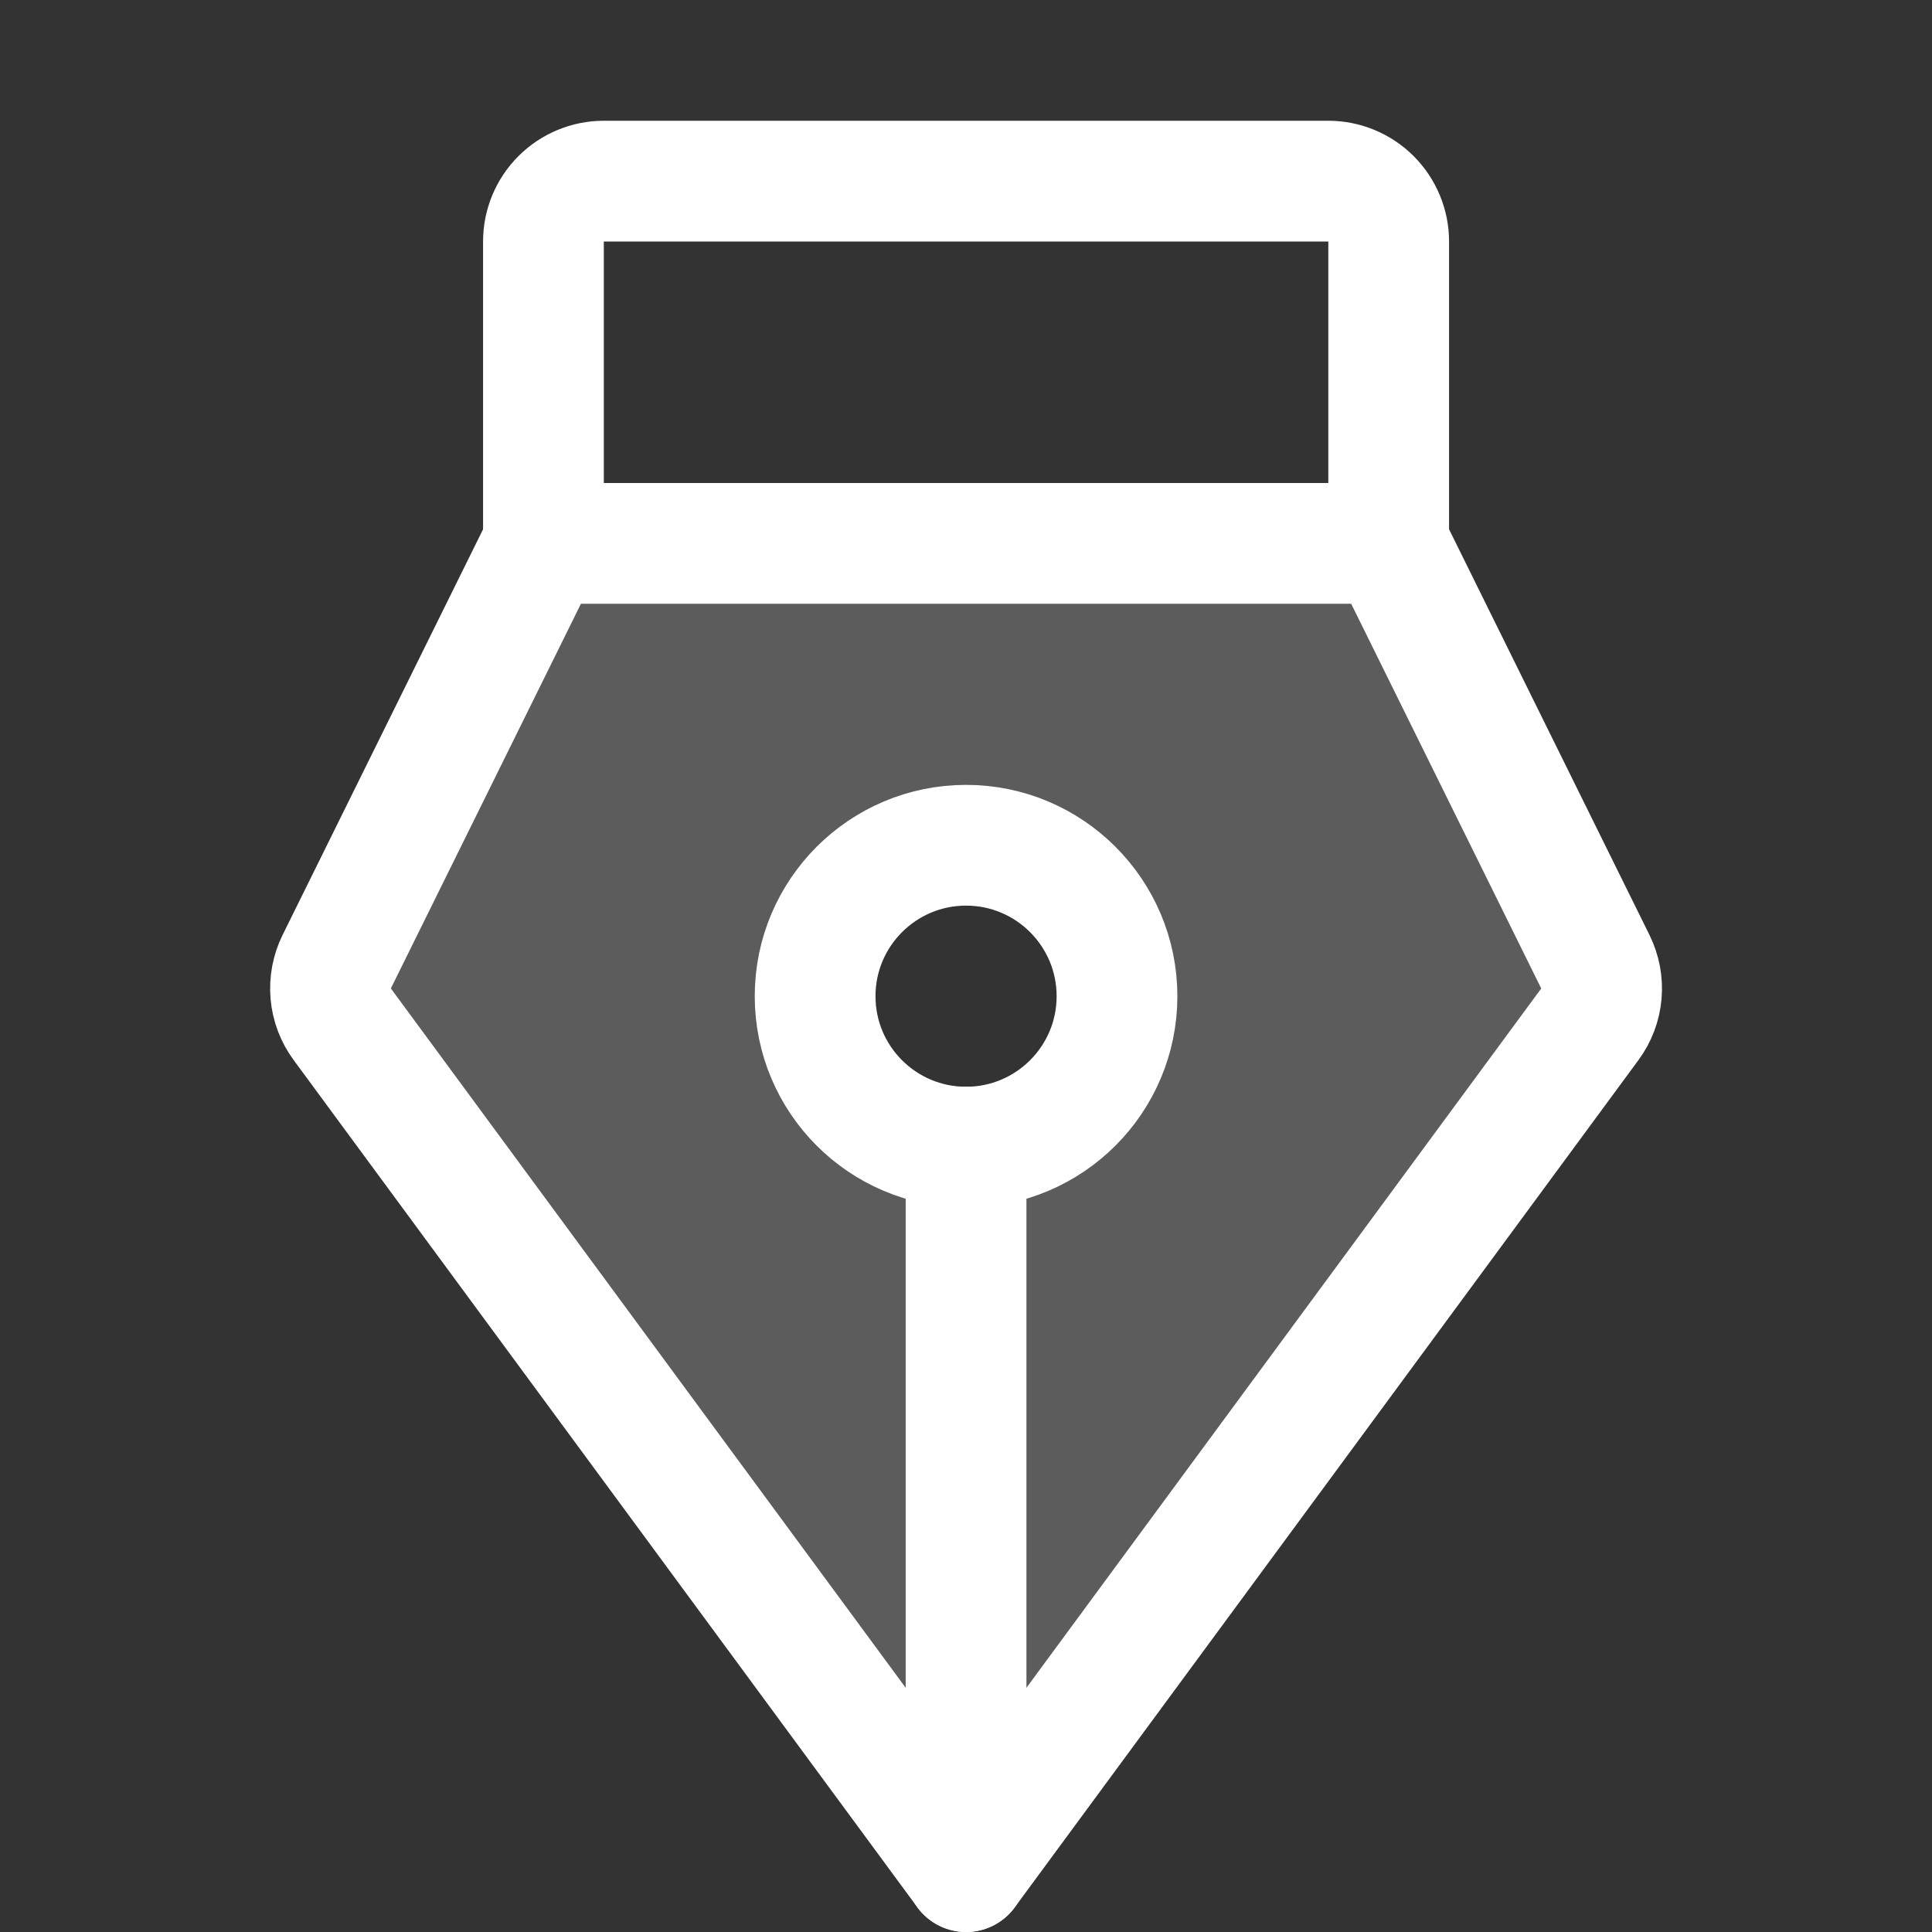 <svg preserveAspectRatio="none" width="100%" height="100%" overflow="visible" style="display: block;" viewBox="0 0 32 32" fill="none" xmlns="http://www.w3.org/2000/svg">
<rect x="0" y="0" width="32" height="32" fill="#333333" stroke="none"/>
<g id="PenNibStraight">
<g id="Vector">
</g>
<path id="Vector_2" opacity="0.2" d="M26.424 15.929L23.001 9H9.001L5.577 15.929C5.496 16.094 5.462 16.277 5.478 16.46C5.494 16.643 5.56 16.817 5.669 16.965L16.001 31L26.333 16.965C26.441 16.817 26.508 16.643 26.524 16.46C26.54 16.277 26.505 16.094 26.424 15.929V15.929ZM16.001 19C15.506 19 15.023 18.854 14.612 18.579C14.201 18.304 13.88 17.914 13.691 17.457C13.502 17 13.452 16.498 13.549 16.013C13.645 15.528 13.883 15.082 14.233 14.733C14.582 14.383 15.028 14.145 15.513 14.049C15.998 13.952 16.501 14.002 16.957 14.191C17.414 14.38 17.805 14.7 18.079 15.111C18.354 15.523 18.501 16.006 18.501 16.5C18.501 16.829 18.436 17.154 18.31 17.457C18.185 17.761 18.001 18.036 17.768 18.268C17.536 18.5 17.261 18.684 16.957 18.81C16.654 18.936 16.329 19 16.001 19V19Z" fill="white"/>
<path id="Vector_3" d="M16.001 19L16.001 31" stroke="white" stroke-width="2" stroke-linecap="round" stroke-linejoin="round"/>
<path id="Vector_4" d="M16.001 19C17.381 19 18.501 17.881 18.501 16.5C18.501 15.12 17.381 14 16.001 14C14.62 14 13.501 15.12 13.501 16.5C13.501 17.881 14.62 19 16.001 19Z" stroke="white" stroke-width="2" stroke-linecap="round" stroke-linejoin="round"/>
<path id="Vector_5" d="M9.001 9V4C9.001 3.735 9.106 3.481 9.294 3.293C9.481 3.106 9.735 3 10.001 3H22.001C22.266 3 22.52 3.106 22.708 3.293C22.895 3.481 23.001 3.735 23.001 4V9" stroke="white" stroke-width="2" stroke-linecap="round" stroke-linejoin="round"/>
<path id="Vector_6" d="M9.001 9L5.577 15.929C5.496 16.094 5.462 16.277 5.478 16.46C5.494 16.643 5.56 16.817 5.669 16.965L16.001 31L26.333 16.965C26.442 16.817 26.508 16.643 26.524 16.46C26.54 16.277 26.505 16.094 26.424 15.929L23.001 9H9.001Z" stroke="white" stroke-width="2" stroke-linecap="round" stroke-linejoin="round"/>
</g>
</svg>
